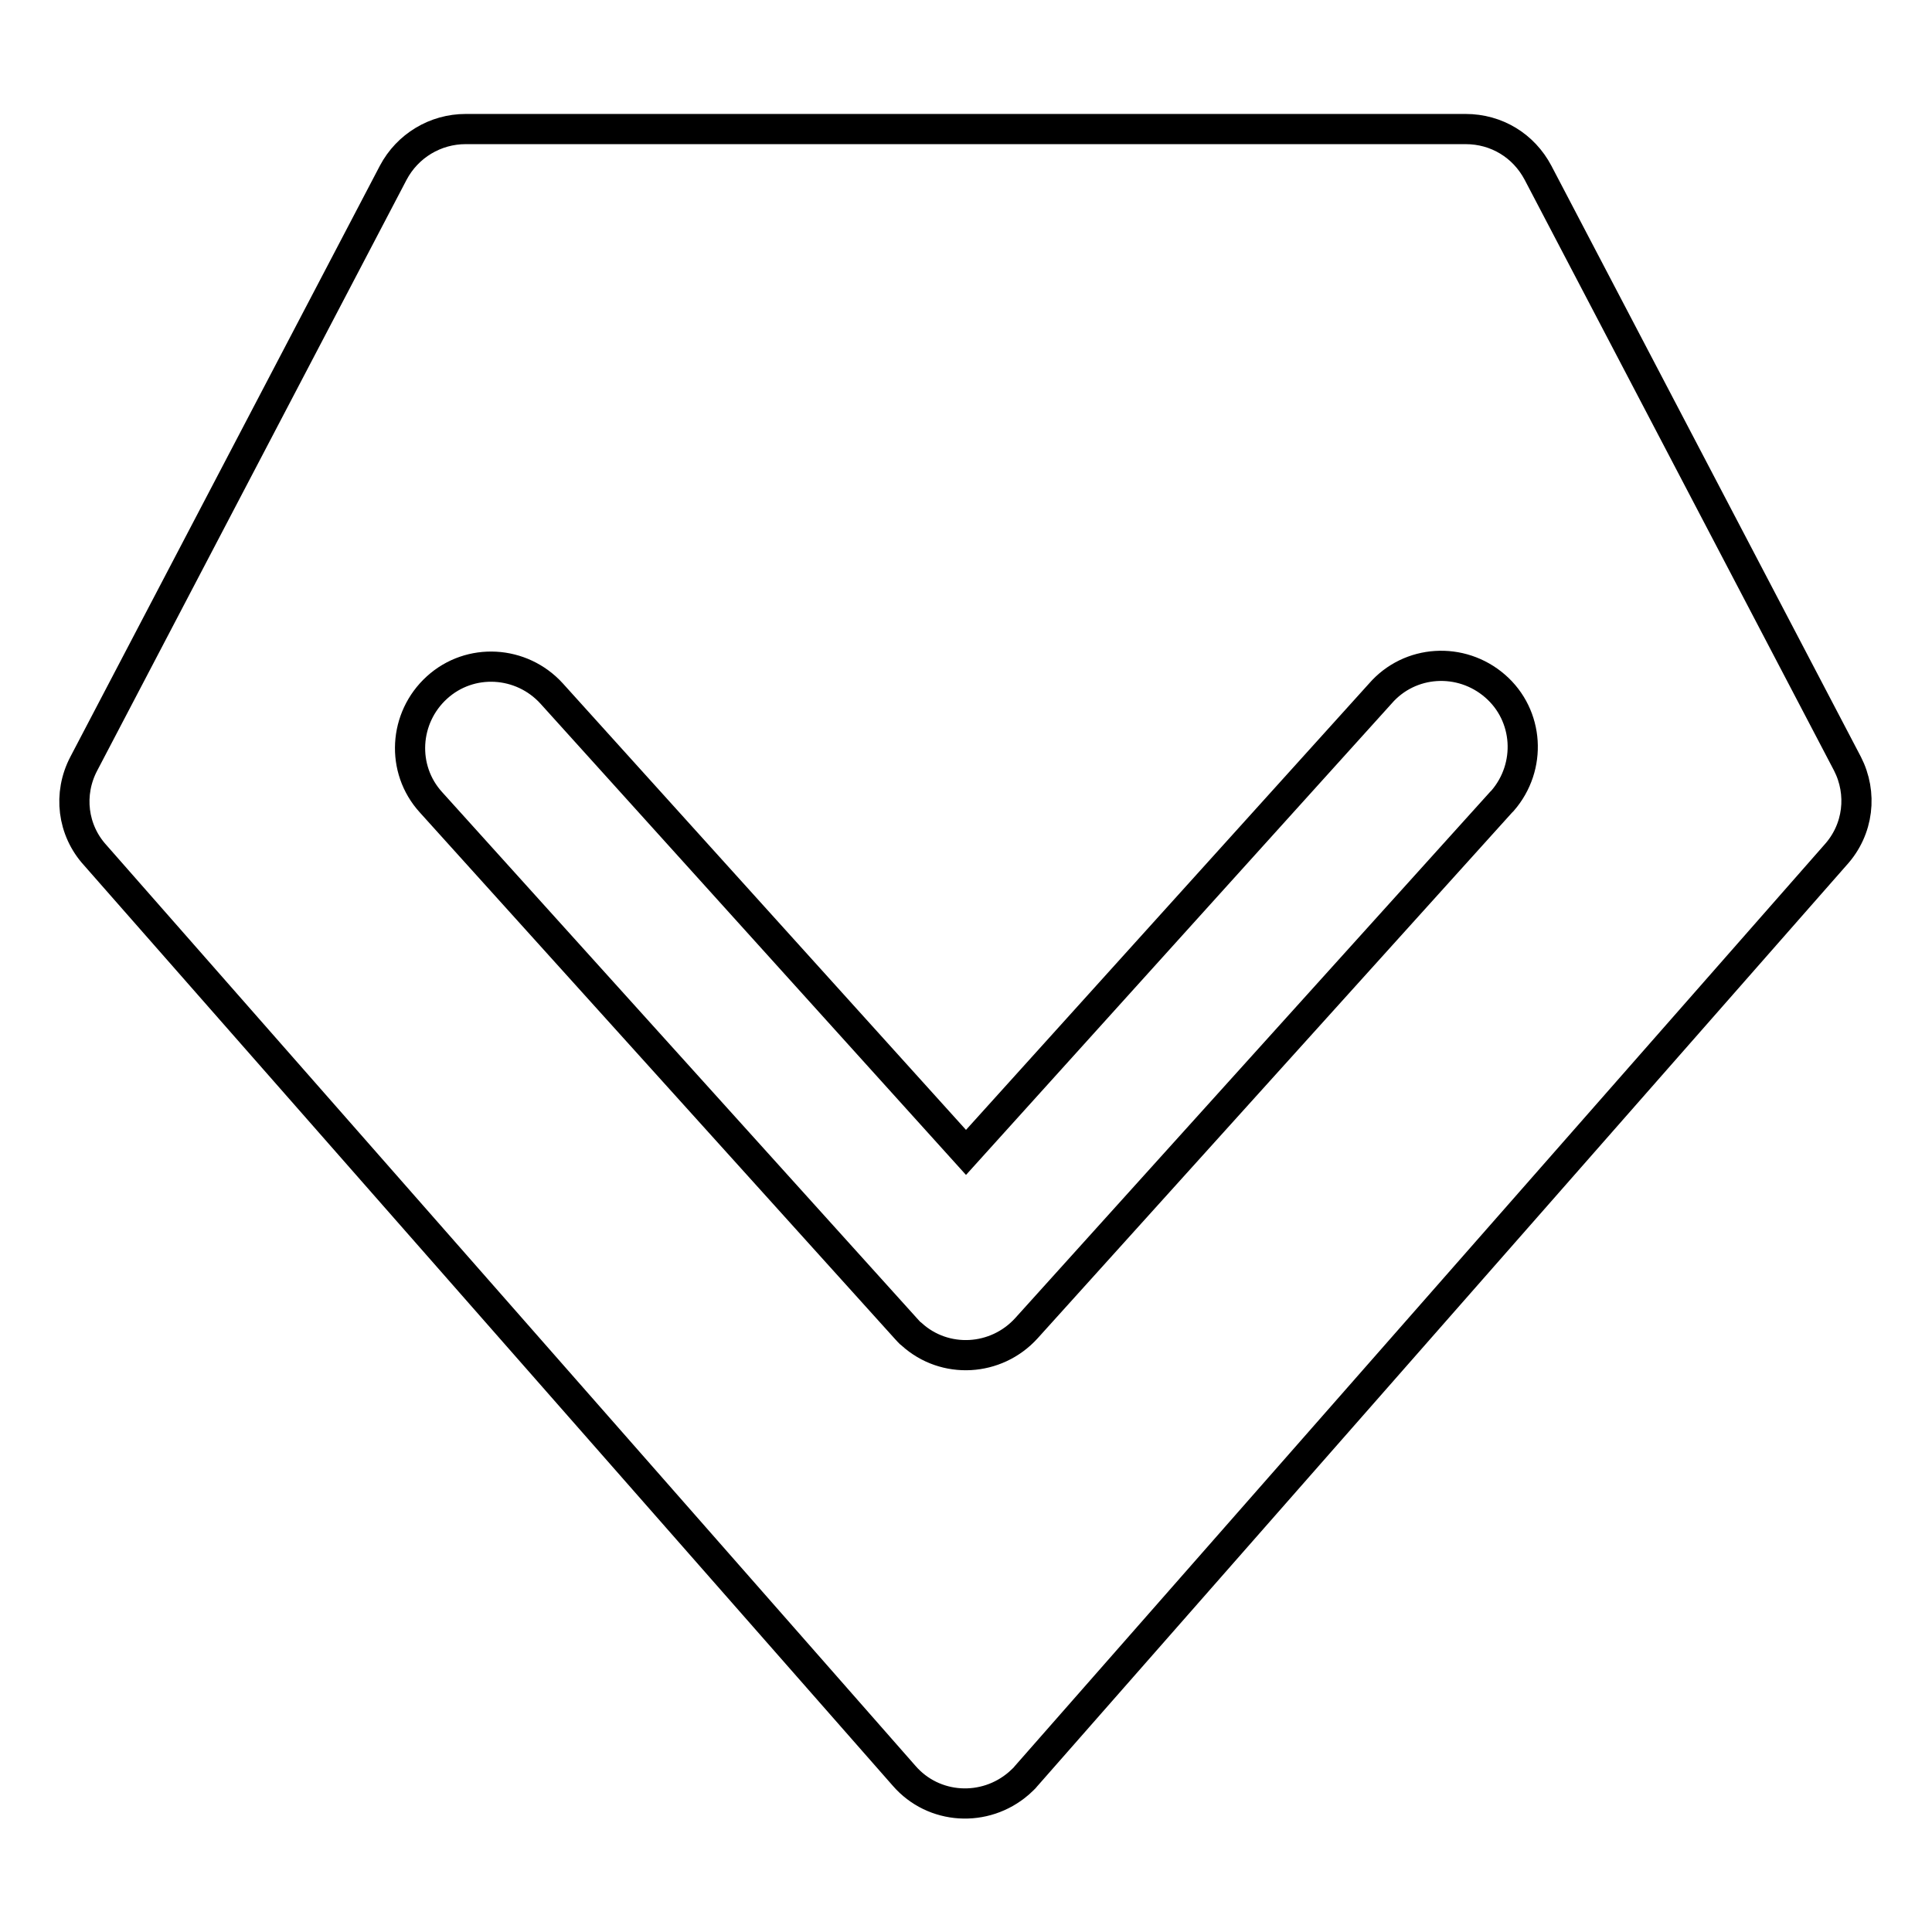 <?xml version="1.0" encoding="utf-8"?>
<!-- Svg Vector Icons : http://www.onlinewebfonts.com/icon -->
<!DOCTYPE svg PUBLIC "-//W3C//DTD SVG 1.1//EN" "http://www.w3.org/Graphics/SVG/1.1/DTD/svg11.dtd">
<svg version="1.1" xmlns="http://www.w3.org/2000/svg" xmlns:xlink="http://www.w3.org/1999/xlink" x="0px" y="0px" viewBox="0 0 256 256" enable-background="new 0 0 256 256" xml:space="preserve">
<g> <path stroke-width="4" fill-opacity="0" stroke="#000000"  d="M244.8,101.2l-41-78.3c-1.9-3.6-5.5-5.8-9.6-5.8H61.7c-4,0-7.7,2.2-9.6,5.8l-41,78.3 c-2.1,4-1.5,8.8,1.5,12.1l107.2,122c3.9,4.5,10.7,4.9,15.2,1c0.3-0.3,0.7-0.6,1-1l107.2-122C246.3,109.9,246.8,105.1,244.8,101.2 L244.8,101.2z M198.9,106.3L136,176c-4,4.4-10.8,4.8-15.2,0.8c-0.3-0.2-0.5-0.5-0.8-0.8l-62.9-69.7c-4-4.4-3.6-11.2,0.8-15.2 c4.4-4,11.2-3.6,15.2,0.8l54.9,60.8l54.9-60.8c3.9-4.5,10.7-4.9,15.2-1c4.5,3.9,4.9,10.7,1,15.2C199.1,106.1,199,106.2,198.9,106.3 L198.9,106.3z"/></g>
</svg>